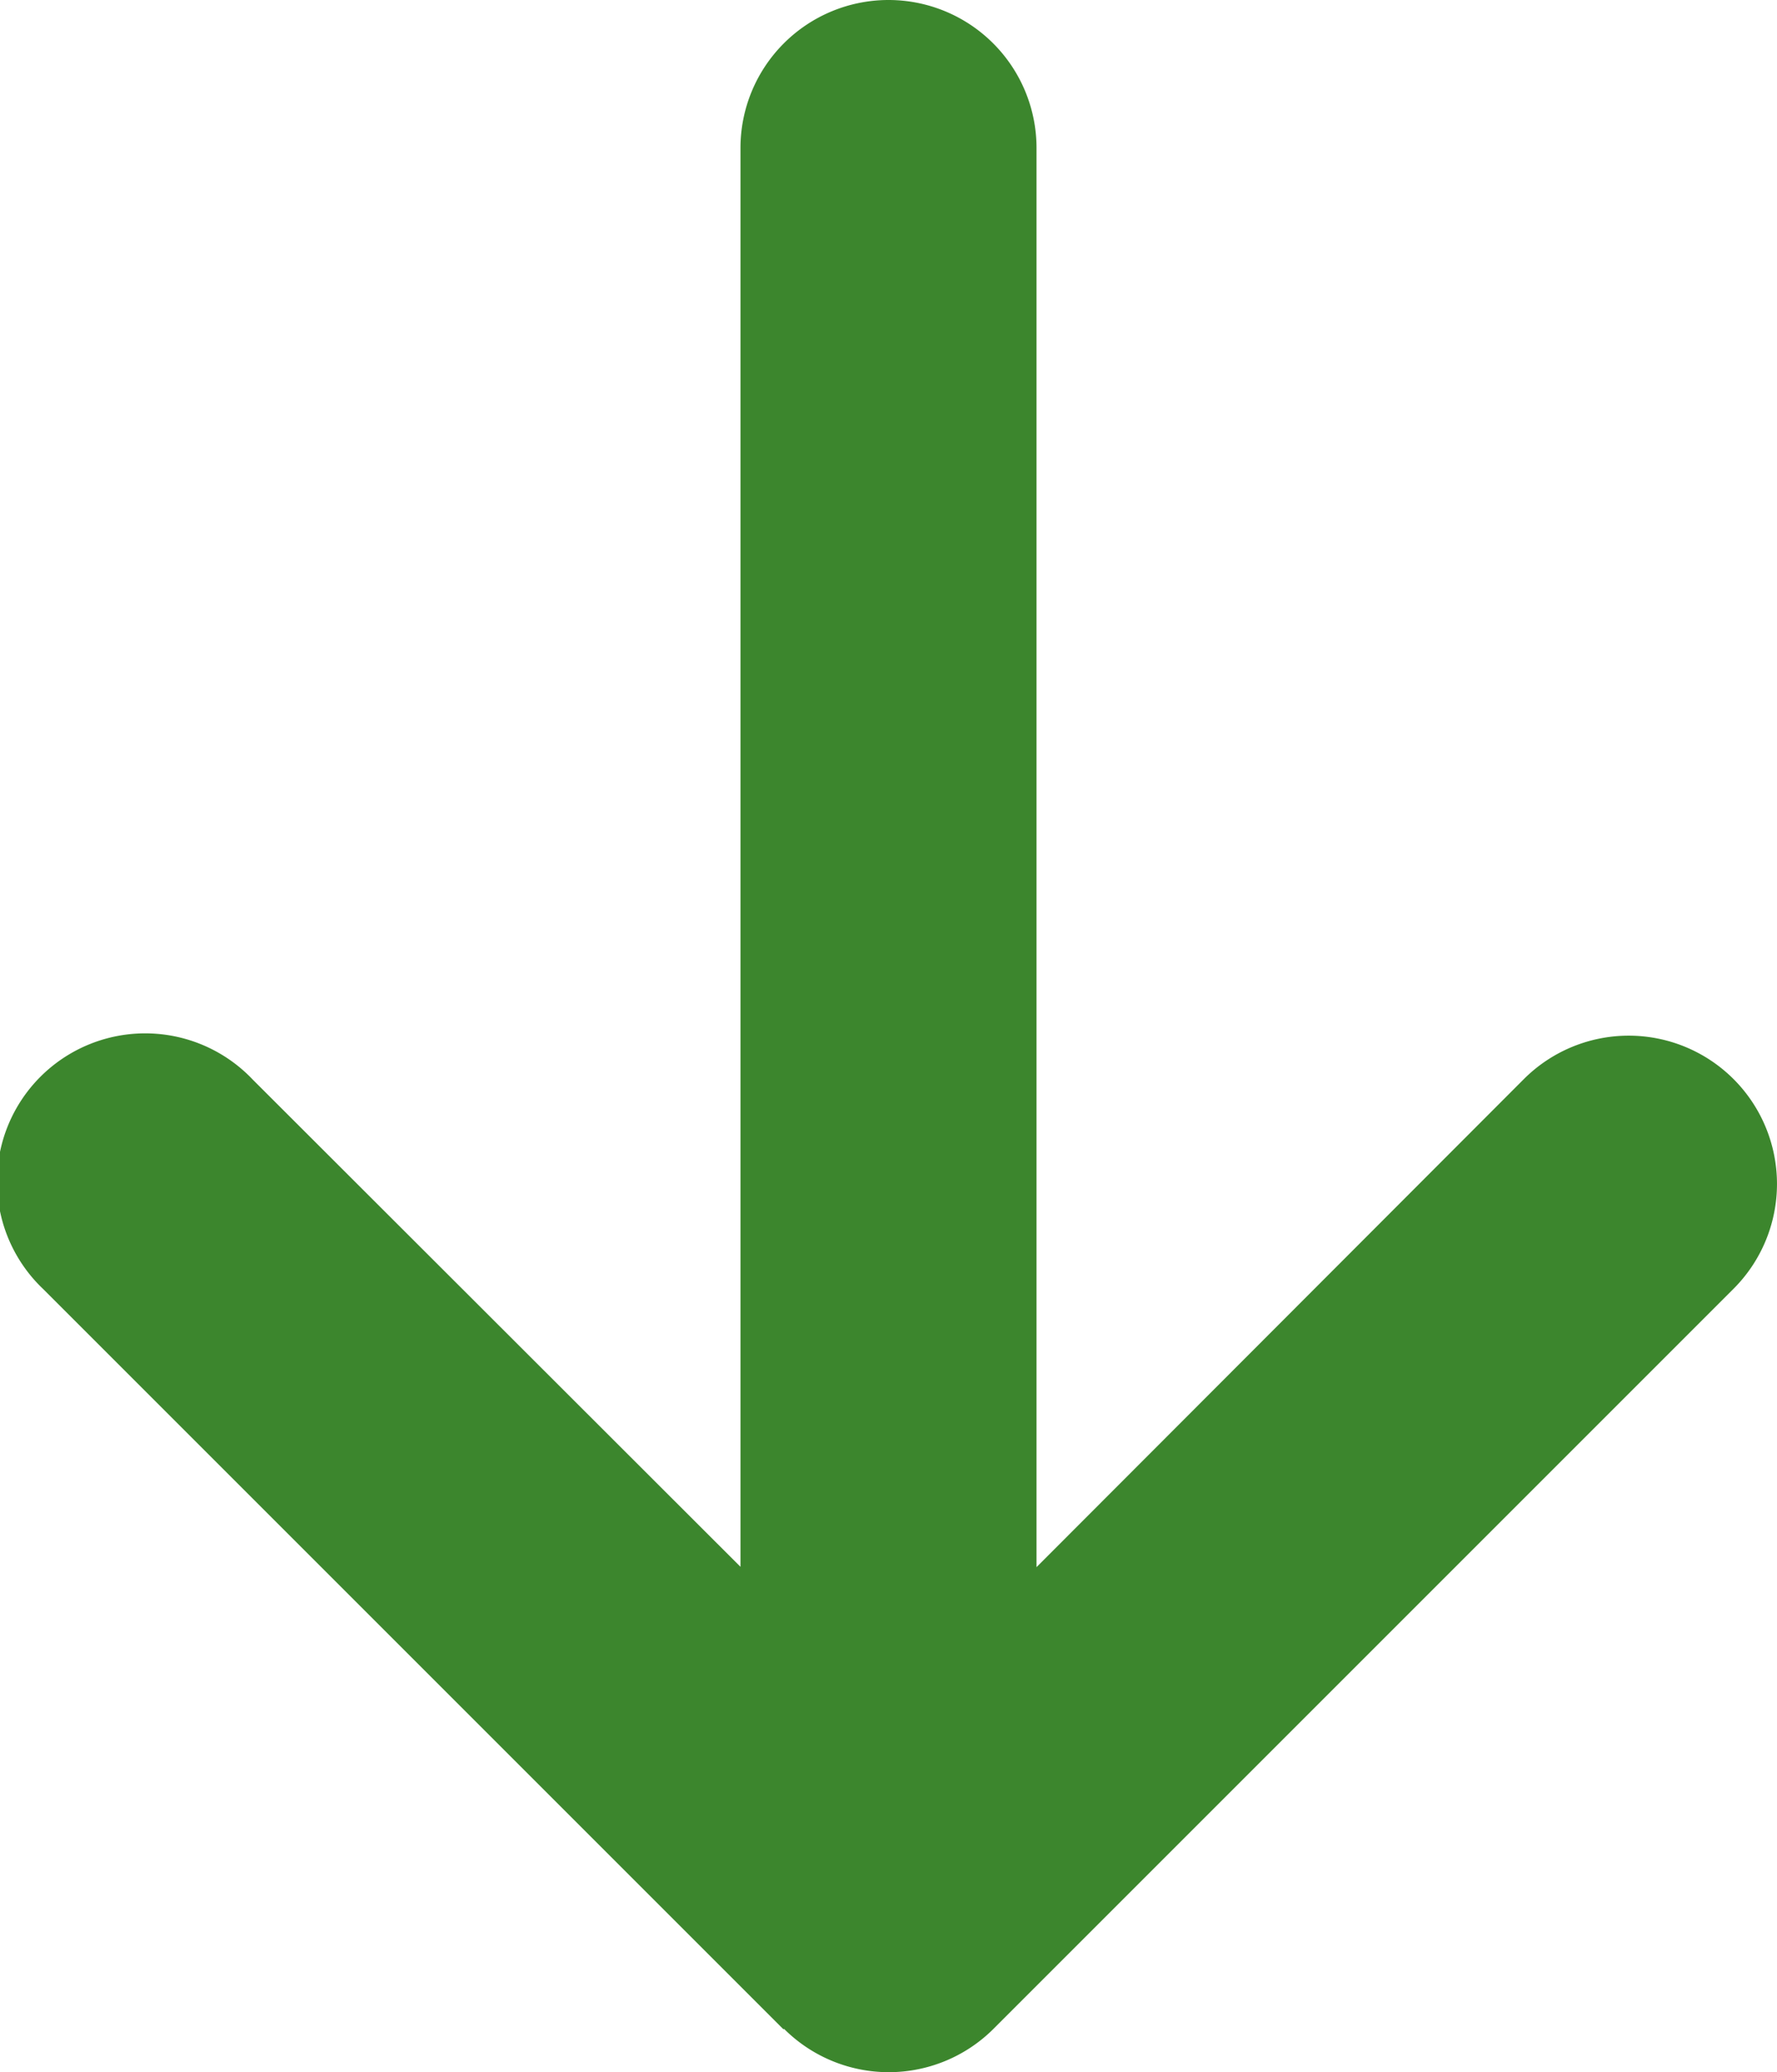 <svg xmlns="http://www.w3.org/2000/svg" width="10" height="11.661" viewBox="0 0 10 11.661">
  <path id="Path_13337" data-name="Path 13337" d="M4.337,43.417a.834.834,0,0,0,1.179,0l4.165-4.165A.834.834,0,0,0,8.5,38.073L5.758,40.819V32.833a.833.833,0,0,0-1.666,0v7.984L1.348,38.076A.834.834,0,1,0,.169,39.255L4.334,43.42Z" transform="translate(0.075 -32)" fill="#3c862d"/>
</svg>
